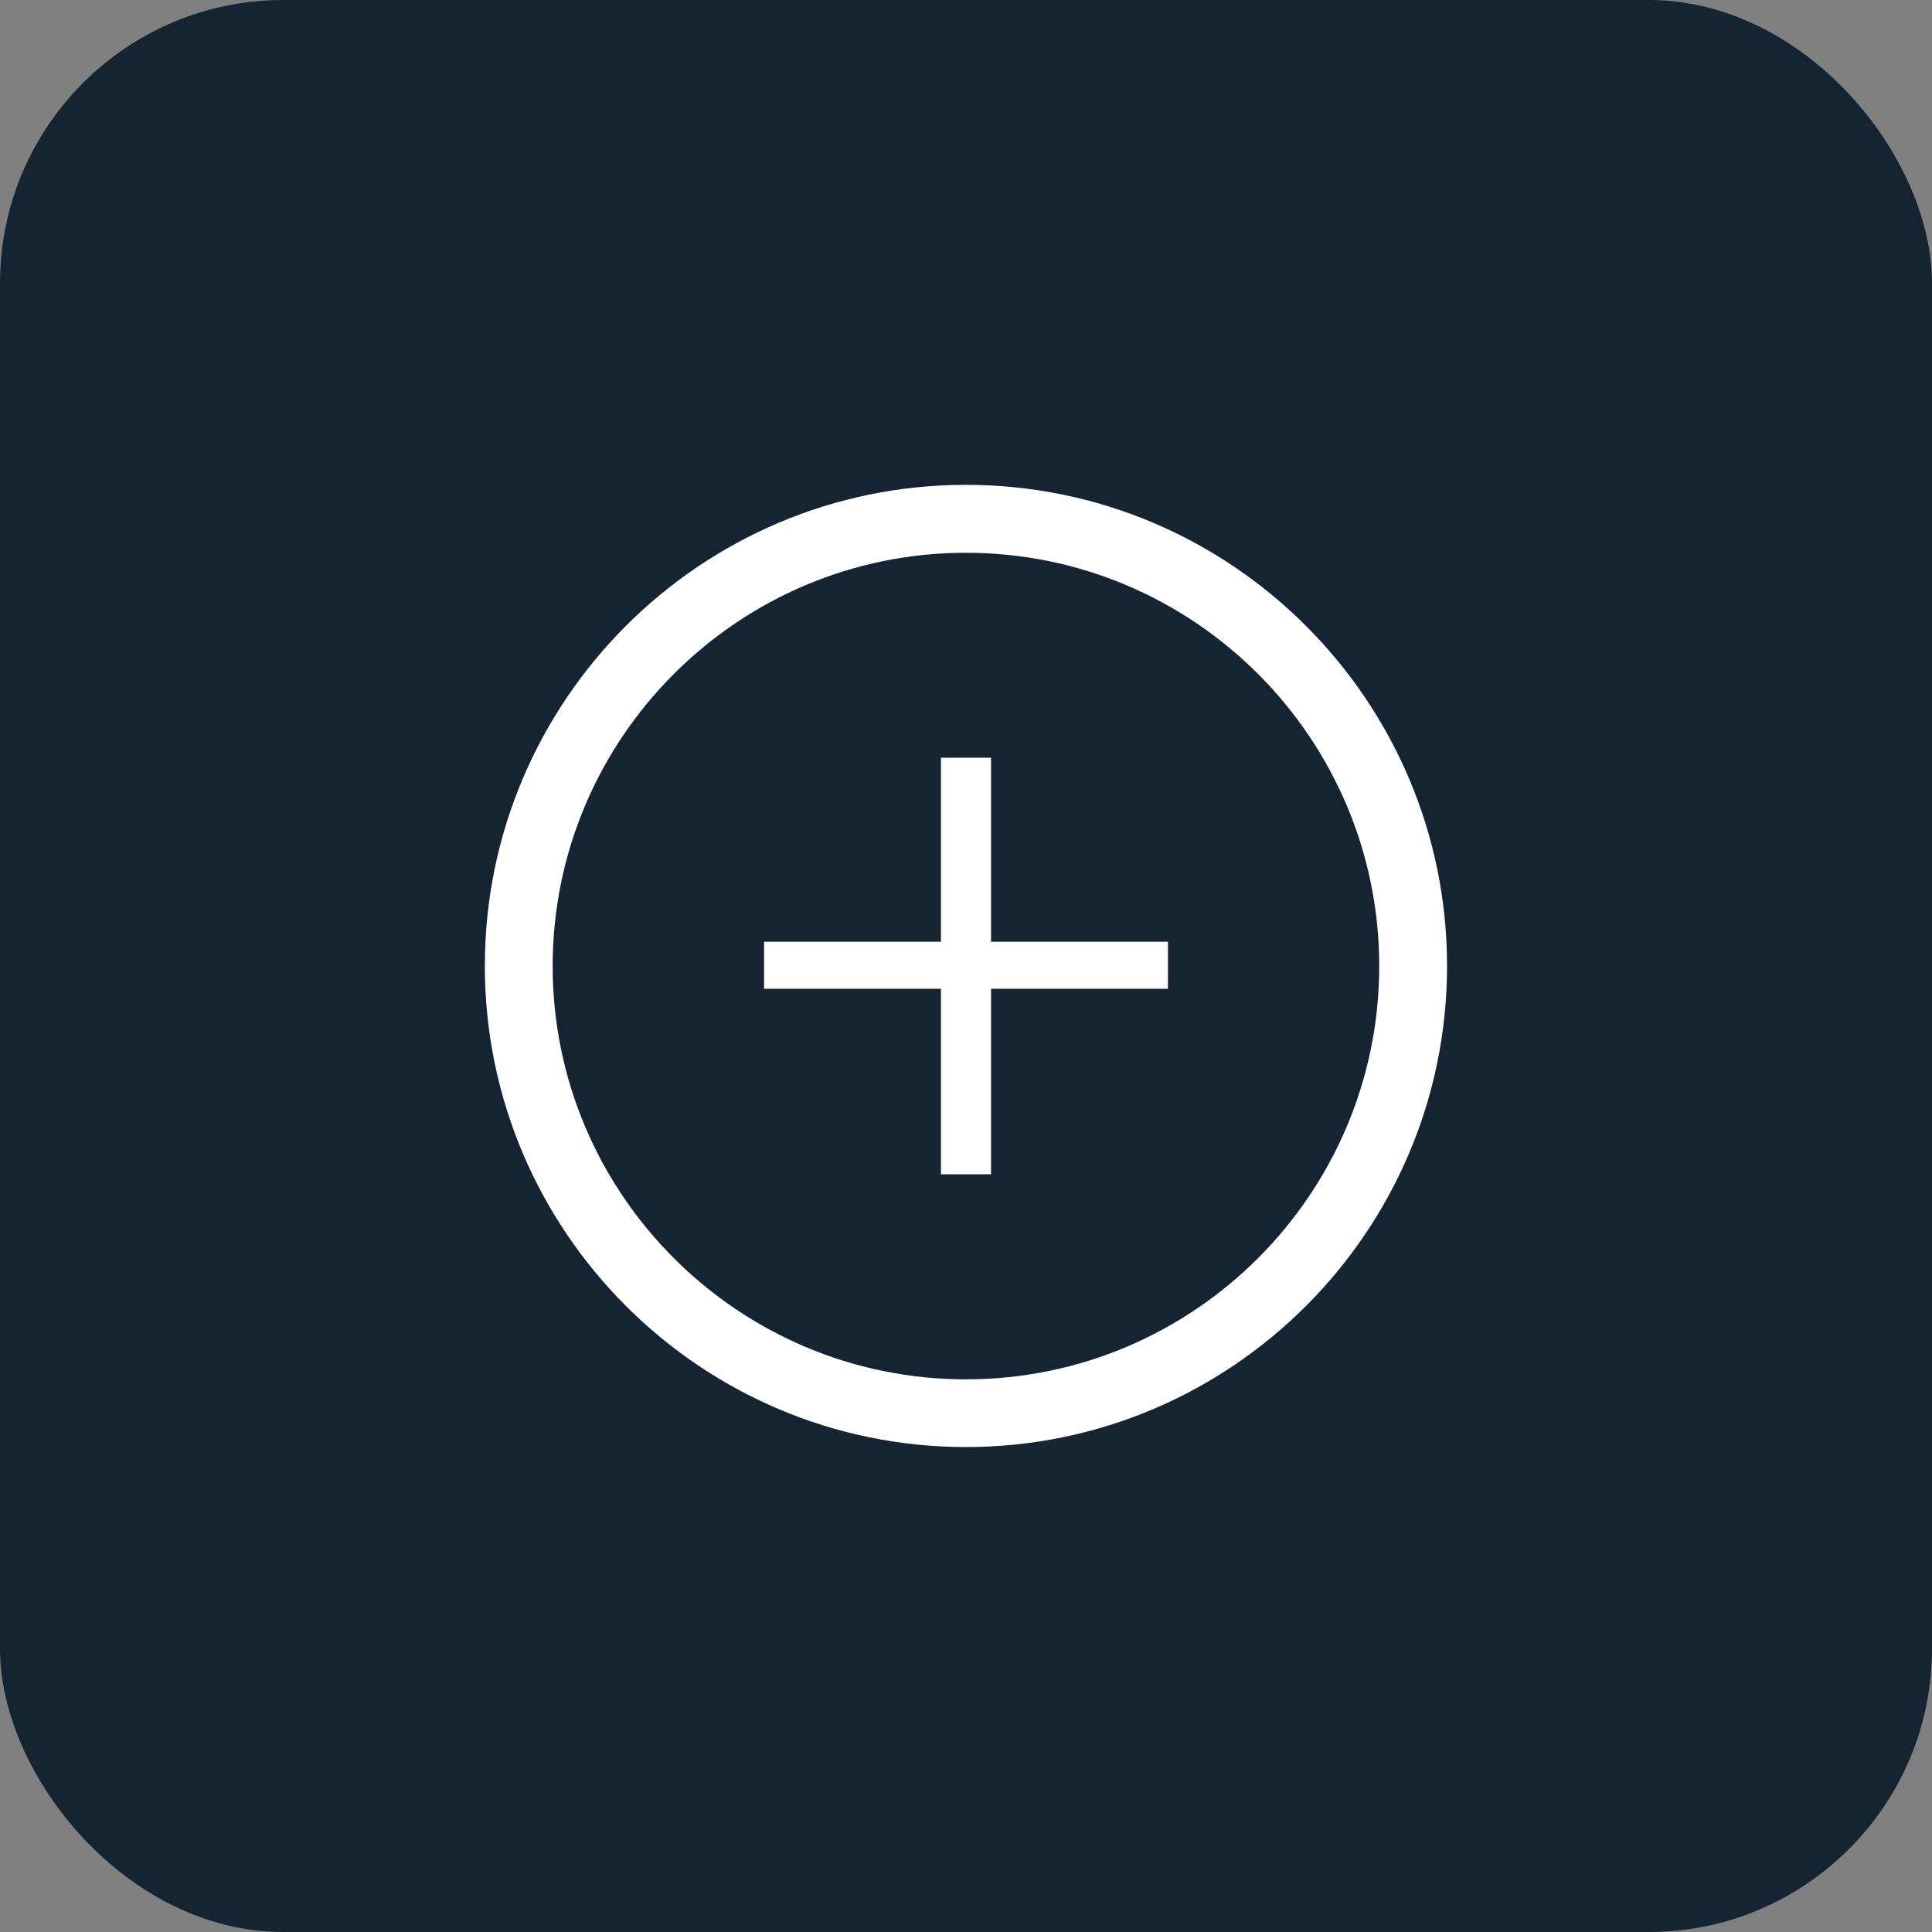 <svg viewBox="0 0 170.91 170.91" xmlns="http://www.w3.org/2000/svg" data-name="Layer 2" id="Layer_2">
  <rect x="0" y="0" width="170.91" height="170.91" fill="#808080" stroke="none"/>
  <defs>
    <style>
      .cls-1 {
        fill: #fff;
      }

      .cls-2 {
        fill: #142433;
      }
    </style>
  </defs>
  <g data-name="Layer 1" id="Layer_1-2">
    <g>
      <rect ry="25.06" rx="25.06" height="170.91" width="170.91" class="cls-2"></rect>
      <g>
        <g>
          <circle r="39.56" cy="85.45" cx="85.45" class="cls-2"></circle>
          <path d="M85.45,128.01c-23.46,0-42.56-19.09-42.56-42.56s19.09-42.56,42.56-42.56,42.56,19.09,42.56,42.56-19.09,42.56-42.56,42.56ZM85.45,48.9c-20.16,0-36.56,16.4-36.56,36.56s16.4,36.56,36.56,36.56,36.56-16.4,36.56-36.56-16.4-36.56-36.56-36.56Z" class="cls-1"></path>
        </g>
        <path d="M87.67,67.03v16.28h15.65v4.16h-15.65v16.41h-4.43v-16.41h-15.65v-4.16h15.65v-16.28h4.43Z" class="cls-1"></path>
      </g>
    </g>
  </g>
</svg>